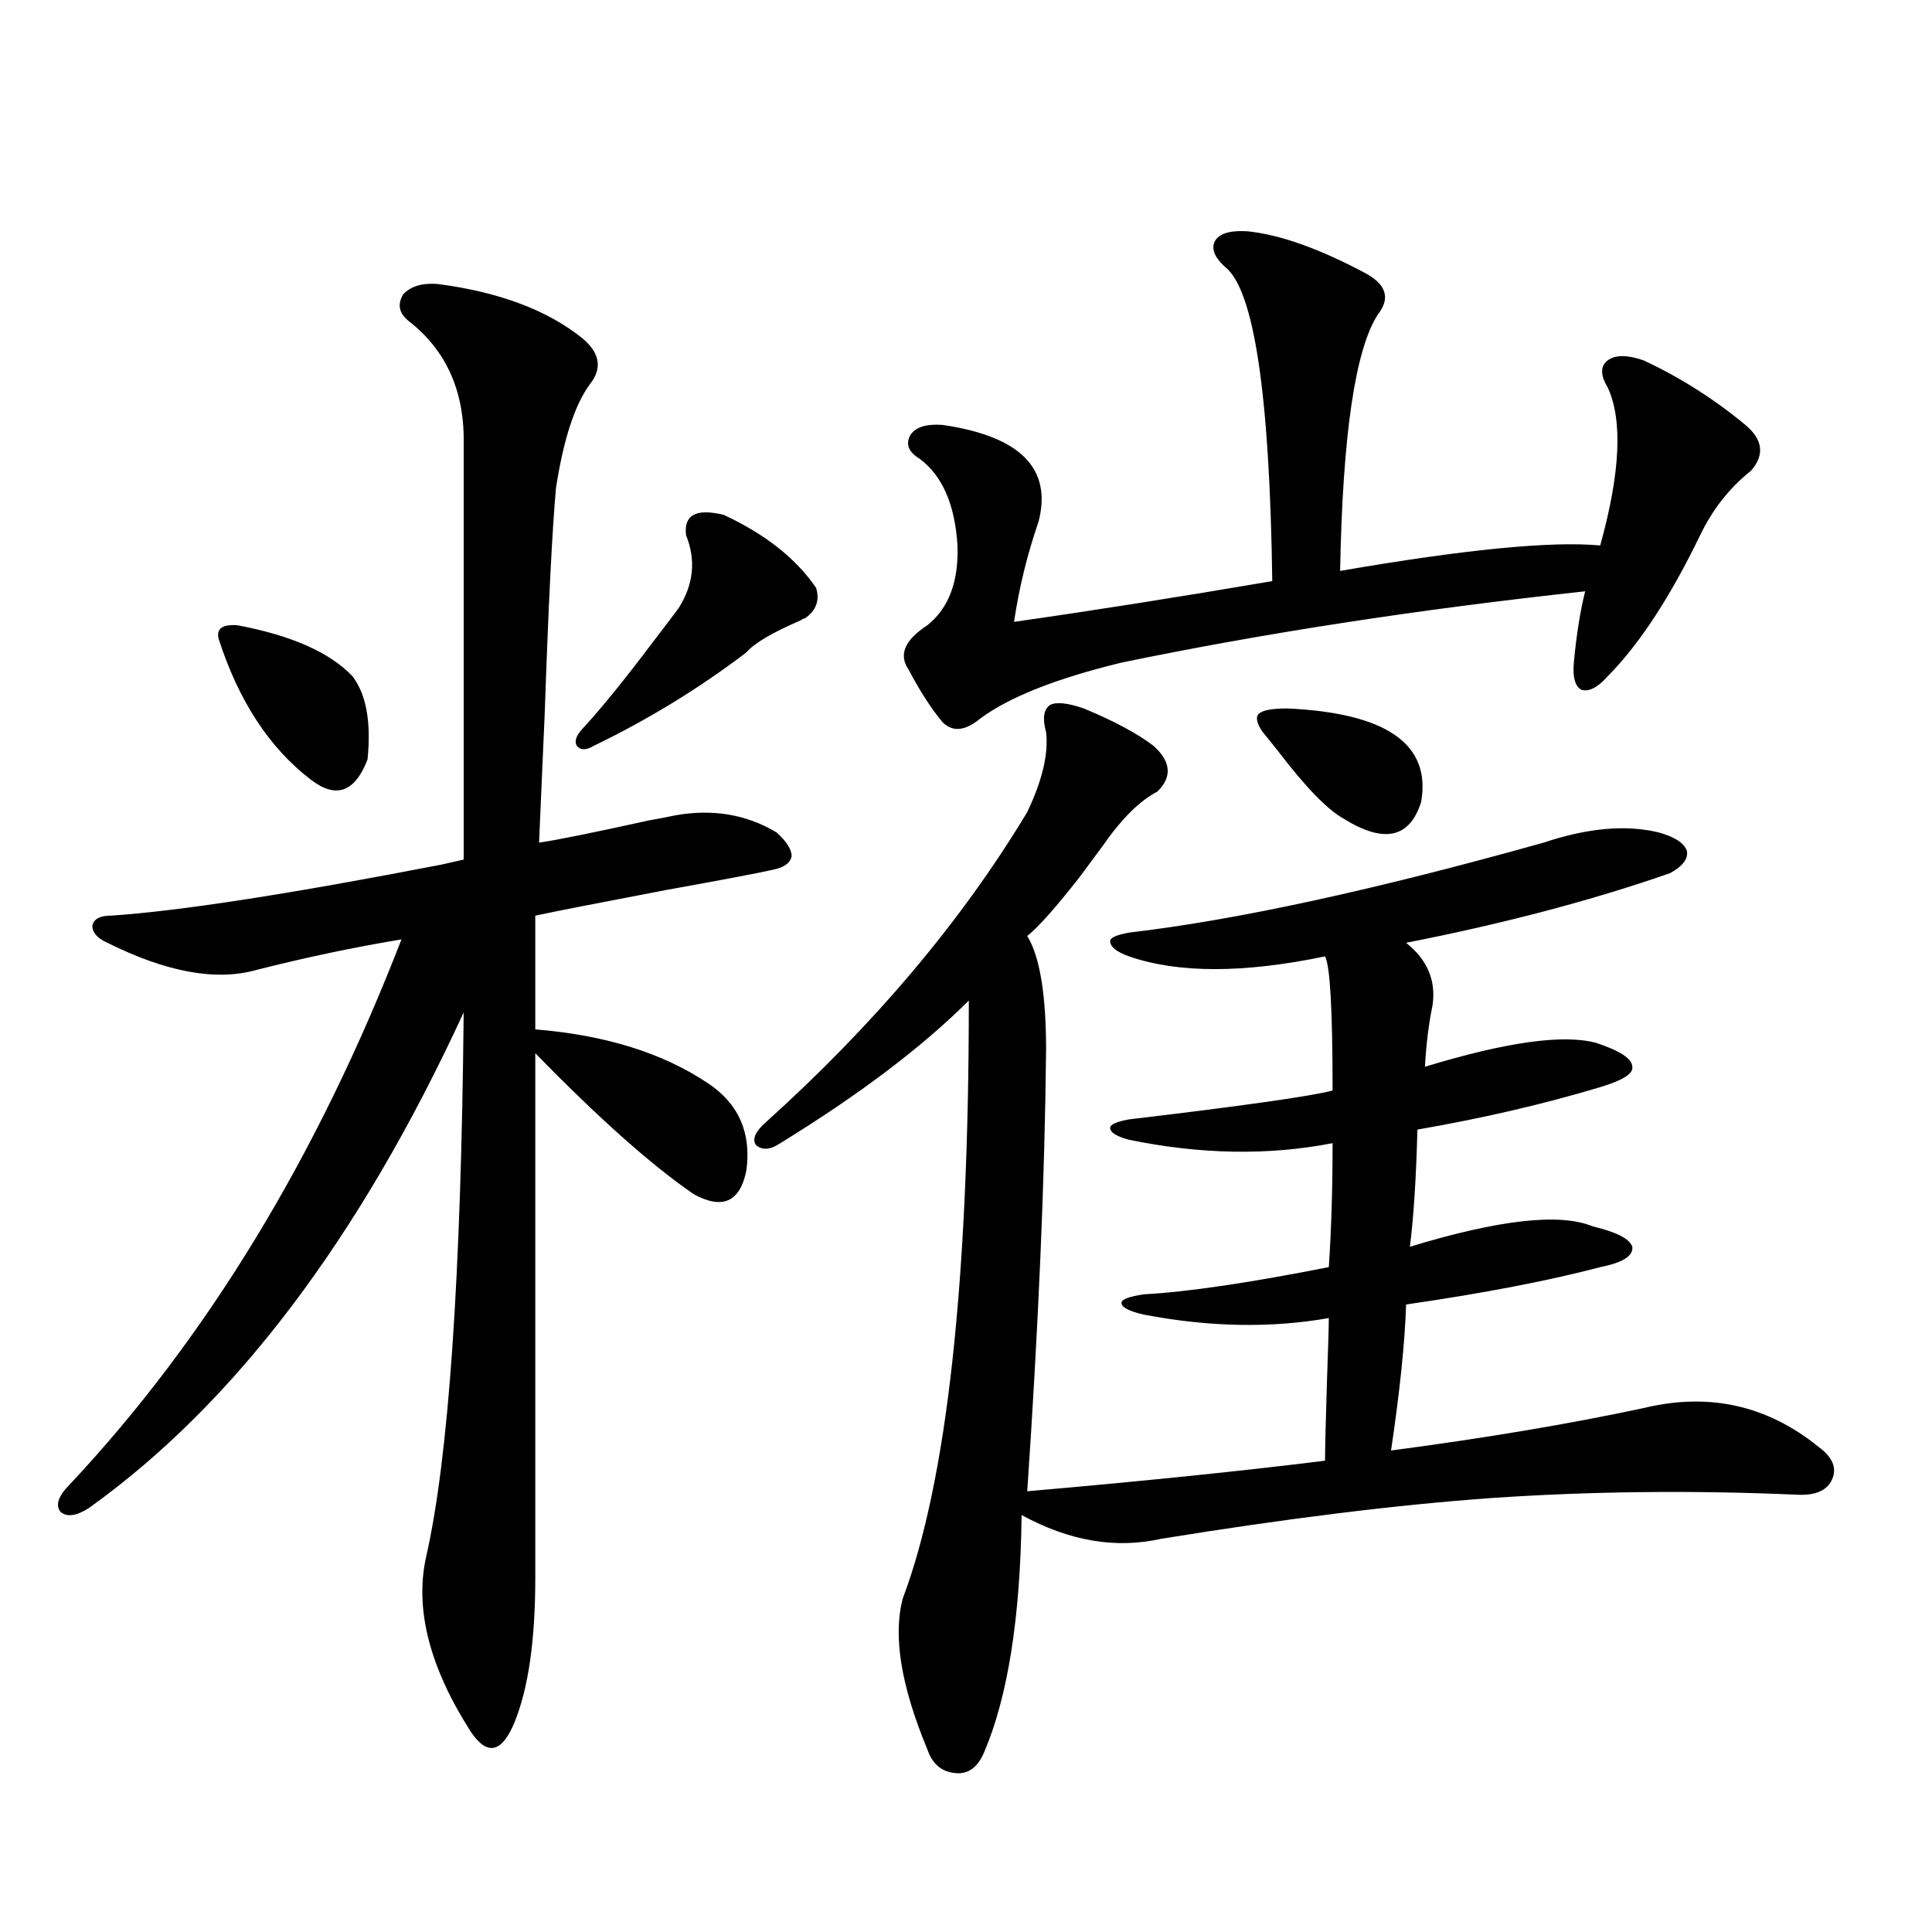 <?xml version="1.0" encoding="utf-8"?>
<!-- Generator: Adobe Illustrator 16.0.0, SVG Export Plug-In . SVG Version: 6.00 Build 0)  -->
<!DOCTYPE svg PUBLIC "-//W3C//DTD SVG 1.1//EN" "http://www.w3.org/Graphics/SVG/1.1/DTD/svg11.dtd">
<svg version="1.1" id="图层_1" xmlns="http://www.w3.org/2000/svg" xmlns:xlink="http://www.w3.org/1999/xlink" x="0px" y="0px"
	 width="1000px" height="1000px" viewBox="0 0 1000 1000" enable-background="new 0 0 1000 1000" xml:space="preserve">
<path d="M226.336,146.973c31.859,4.106,56.904,13.486,75.12,28.125c9.1,7.622,10.396,15.532,3.902,23.73
	c-7.805,10.547-13.658,28.428-17.561,53.613c-1.951,21.094-3.902,60.068-5.854,116.895c-1.311,30.474-2.287,52.734-2.927,66.797
	c8.445-1.167,27.316-4.971,56.584-11.426c6.494-1.167,11.052-2.046,13.658-2.637c19.512-3.516,37.072-0.576,52.682,8.789
	c5.198,4.697,7.805,8.789,7.805,12.305c-0.656,3.516-3.902,5.864-9.756,7.031c-7.805,1.758-26.341,5.273-55.608,10.547
	c-33.825,6.455-56.264,10.85-67.315,13.184v58.887c36.417,2.939,66.34,12.305,89.754,28.125
	c15.609,10.547,22.103,25.488,19.512,44.824c-3.262,16.411-12.363,20.518-27.316,12.305c-22.118-15.229-49.435-39.551-81.949-72.949
	v271.582c0,32.218-3.582,57.129-10.731,74.707c-6.509,15.82-13.994,17.578-22.438,5.273c-21.463-33.398-29.268-63.583-23.414-90.527
	c11.707-50.977,18.201-145.02,19.512-282.129C186.002,641.221,121.293,726.763,45.853,780.664
	c-6.509,4.106-11.387,4.697-14.634,1.758c-2.607-3.516-0.976-8.198,4.878-14.063C106.979,692.773,164.219,598.73,207.8,486.23
	c-24.725,4.106-49.755,9.38-75.12,15.82c-20.823,5.864-46.508,1.182-77.071-14.063c-5.213-2.334-7.805-5.273-7.805-8.789
	c0.64-3.516,3.902-5.273,9.756-5.273c35.121-2.334,92.025-11.123,170.728-26.367c5.198-1.167,9.1-2.046,11.707-2.637V230.469
	c0.64-27.534-8.78-48.916-28.292-64.16c-5.213-4.092-6.189-8.789-2.927-14.063C212.678,148.154,218.532,146.396,226.336,146.973z
	 M122.924,323.633c27.957,5.273,47.804,14.063,59.511,26.367c7.149,9.38,9.756,23.73,7.805,43.066
	c-6.509,17.002-16.265,20.518-29.268,10.547c-21.463-16.396-37.408-40.718-47.804-72.949
	C111.857,325.391,115.12,323.057,122.924,323.633z M374.625,266.504c21.463,9.971,37.392,22.563,47.804,37.793
	c1.951,6.455,0,11.729-5.854,15.82c-0.656,0-1.311,0.303-1.951,0.879c-14.969,6.455-24.39,12.017-28.292,16.699
	c-24.725,18.76-51.066,34.868-79.022,48.34c-3.902,2.349-6.829,2.349-8.78,0c-1.311-2.334-0.335-5.273,2.927-8.789
	c9.756-10.547,22.103-25.776,37.072-45.703c5.854-7.607,10.076-13.184,12.683-16.699c7.805-12.305,9.1-24.897,3.902-37.793
	C353.803,266.504,360.312,262.988,374.625,266.504z M560.962,366.699c15.609,6.455,27.636,12.896,36.097,19.336
	c9.1,8.213,9.756,16.123,1.951,23.73c-9.115,4.697-18.536,14.063-28.292,28.125c-2.607,3.516-6.509,8.789-11.707,15.82
	c-12.363,15.82-21.463,26.079-27.316,30.762c6.494,10.547,9.756,30.186,9.756,58.887c-0.656,66.221-3.902,142.383-9.756,228.516
	c60.486-5.273,111.857-10.547,154.143-15.82c0-5.85,0.32-19.336,0.976-40.43c0.64-18.154,0.976-29.292,0.976-33.398
	c-29.923,5.273-61.797,4.697-95.607-1.758c-7.805-1.758-11.707-3.804-11.707-6.152c0-1.758,3.902-3.213,11.707-4.395
	c22.103-1.167,53.977-5.85,95.607-14.063c1.296-19.336,1.951-40.718,1.951-64.16c-33.17,6.455-68.291,5.864-105.363-1.758
	c-6.509-1.758-9.756-3.804-9.756-6.152c0-1.758,3.247-3.213,9.756-4.395c59.176-7.031,94.297-12.002,105.363-14.941
	c0-41.597-1.311-64.736-3.902-69.434c-42.285,8.789-76.096,8.789-101.461,0c-6.509-2.334-9.756-4.971-9.756-7.91
	c0-1.758,3.247-3.213,9.756-4.395c55.273-6.44,126.826-21.973,214.629-46.582c22.759-7.607,42.591-9.365,59.511-5.273
	c8.445,2.349,13.323,5.576,14.634,9.668c0.64,4.106-2.286,7.91-8.78,11.426c-40.334,14.063-85.852,26.079-136.582,36.035
	c11.052,8.789,15.609,19.639,13.658,32.52c-1.951,9.38-3.262,19.927-3.902,31.641c42.27-12.881,71.858-16.987,88.778-12.305
	c12.347,4.106,18.536,8.213,18.536,12.305c0.64,3.516-4.878,7.031-16.585,10.547c-29.268,8.789-60.822,16.123-94.632,21.973
	c-0.656,25.2-1.951,45.415-3.902,60.645c46.173-14.063,77.712-17.578,94.632-10.547c12.347,2.939,19.177,6.455,20.487,10.547
	c0.64,4.697-4.878,8.213-16.585,10.547c-26.676,7.031-60.166,13.486-100.485,19.336c-0.656,19.927-3.262,45.127-7.805,75.586
	c48.779-6.44,92.345-13.76,130.729-21.973c33.81-8.198,64.053-1.455,90.729,20.215c7.149,5.273,9.42,10.85,6.829,16.699
	c-2.607,5.864-8.78,8.501-18.536,7.91c-53.992-2.334-106.674-1.758-158.045,1.758c-48.779,3.516-105.698,10.547-170.728,21.094
	c-23.414,5.273-47.484,1.182-72.193-12.305c-0.656,53.312-7.164,94.332-19.512,123.047c-3.262,7.608-8.14,11.124-14.634,10.547
	c-7.165-0.59-12.042-4.696-14.634-12.305c-13.658-32.821-17.896-58.887-12.683-78.223c22.759-60.342,34.146-163.477,34.146-309.375
	c-24.07,24.033-56.584,48.643-97.559,73.828c-5.213,3.516-9.436,3.818-12.683,0.879c-1.951-2.925-0.335-6.729,4.878-11.426
	c56.584-50.977,101.781-104.59,135.606-160.84c7.805-16.396,11.052-30.171,9.756-41.309c-1.951-7.031-1.311-11.714,1.951-14.063
	C546.649,363.184,552.502,363.774,560.962,366.699z M645.838,119.727c16.905,1.758,37.392,9.092,61.462,21.973
	c10.396,5.864,12.347,12.896,5.854,21.094c-11.707,18.169-18.216,62.402-19.512,132.715
	c64.389-11.123,109.266-15.518,134.631-13.184c10.396-37.49,11.707-64.736,3.902-81.738c-3.902-6.44-3.902-11.123,0-14.063
	c3.902-2.925,10.076-2.925,18.536,0c18.856,8.789,36.417,19.927,52.682,33.398c9.1,7.622,10.076,15.532,2.927,23.73
	c-11.067,8.789-19.847,19.927-26.341,33.398c-15.609,32.231-31.554,56.553-47.804,72.949c-5.213,5.864-9.756,8.213-13.658,7.031
	c-3.262-1.758-4.558-6.44-3.902-14.063c1.296-14.063,3.247-26.367,5.854-36.914c-86.507,9.38-166.505,21.685-239.994,36.914
	c-33.825,8.213-58.215,17.881-73.169,29.004c-7.805,6.455-14.314,7.031-19.512,1.758c-5.854-7.031-11.707-16.108-17.561-27.246
	c-5.213-7.607-1.951-15.229,9.756-22.852c11.052-8.789,16.25-22.549,15.609-41.309c-1.311-21.094-7.805-36.035-19.512-44.824
	c-5.854-3.516-7.485-7.607-4.878-12.305c2.591-4.092,8.125-5.85,16.585-5.273c40.319,5.864,56.904,22.563,49.755,50.098
	c-5.854,17.002-10.091,34.277-12.683,51.855c40.975-5.85,85.516-12.881,133.655-21.094c-1.311-96.68-9.436-150.869-24.39-162.598
	c-5.854-5.273-7.485-9.956-4.878-14.063C631.845,120.605,637.378,119.15,645.838,119.727z M666.326,366.699
	c51.371,2.349,74.465,18.457,69.267,48.34c-5.854,18.76-19.192,21.685-39.999,8.789c-8.46-4.683-19.847-16.396-34.146-35.156
	c-3.262-4.092-5.854-7.319-7.805-9.668c-3.262-4.683-3.902-7.91-1.951-9.668S658.521,366.699,666.326,366.699z"/>
</svg>
